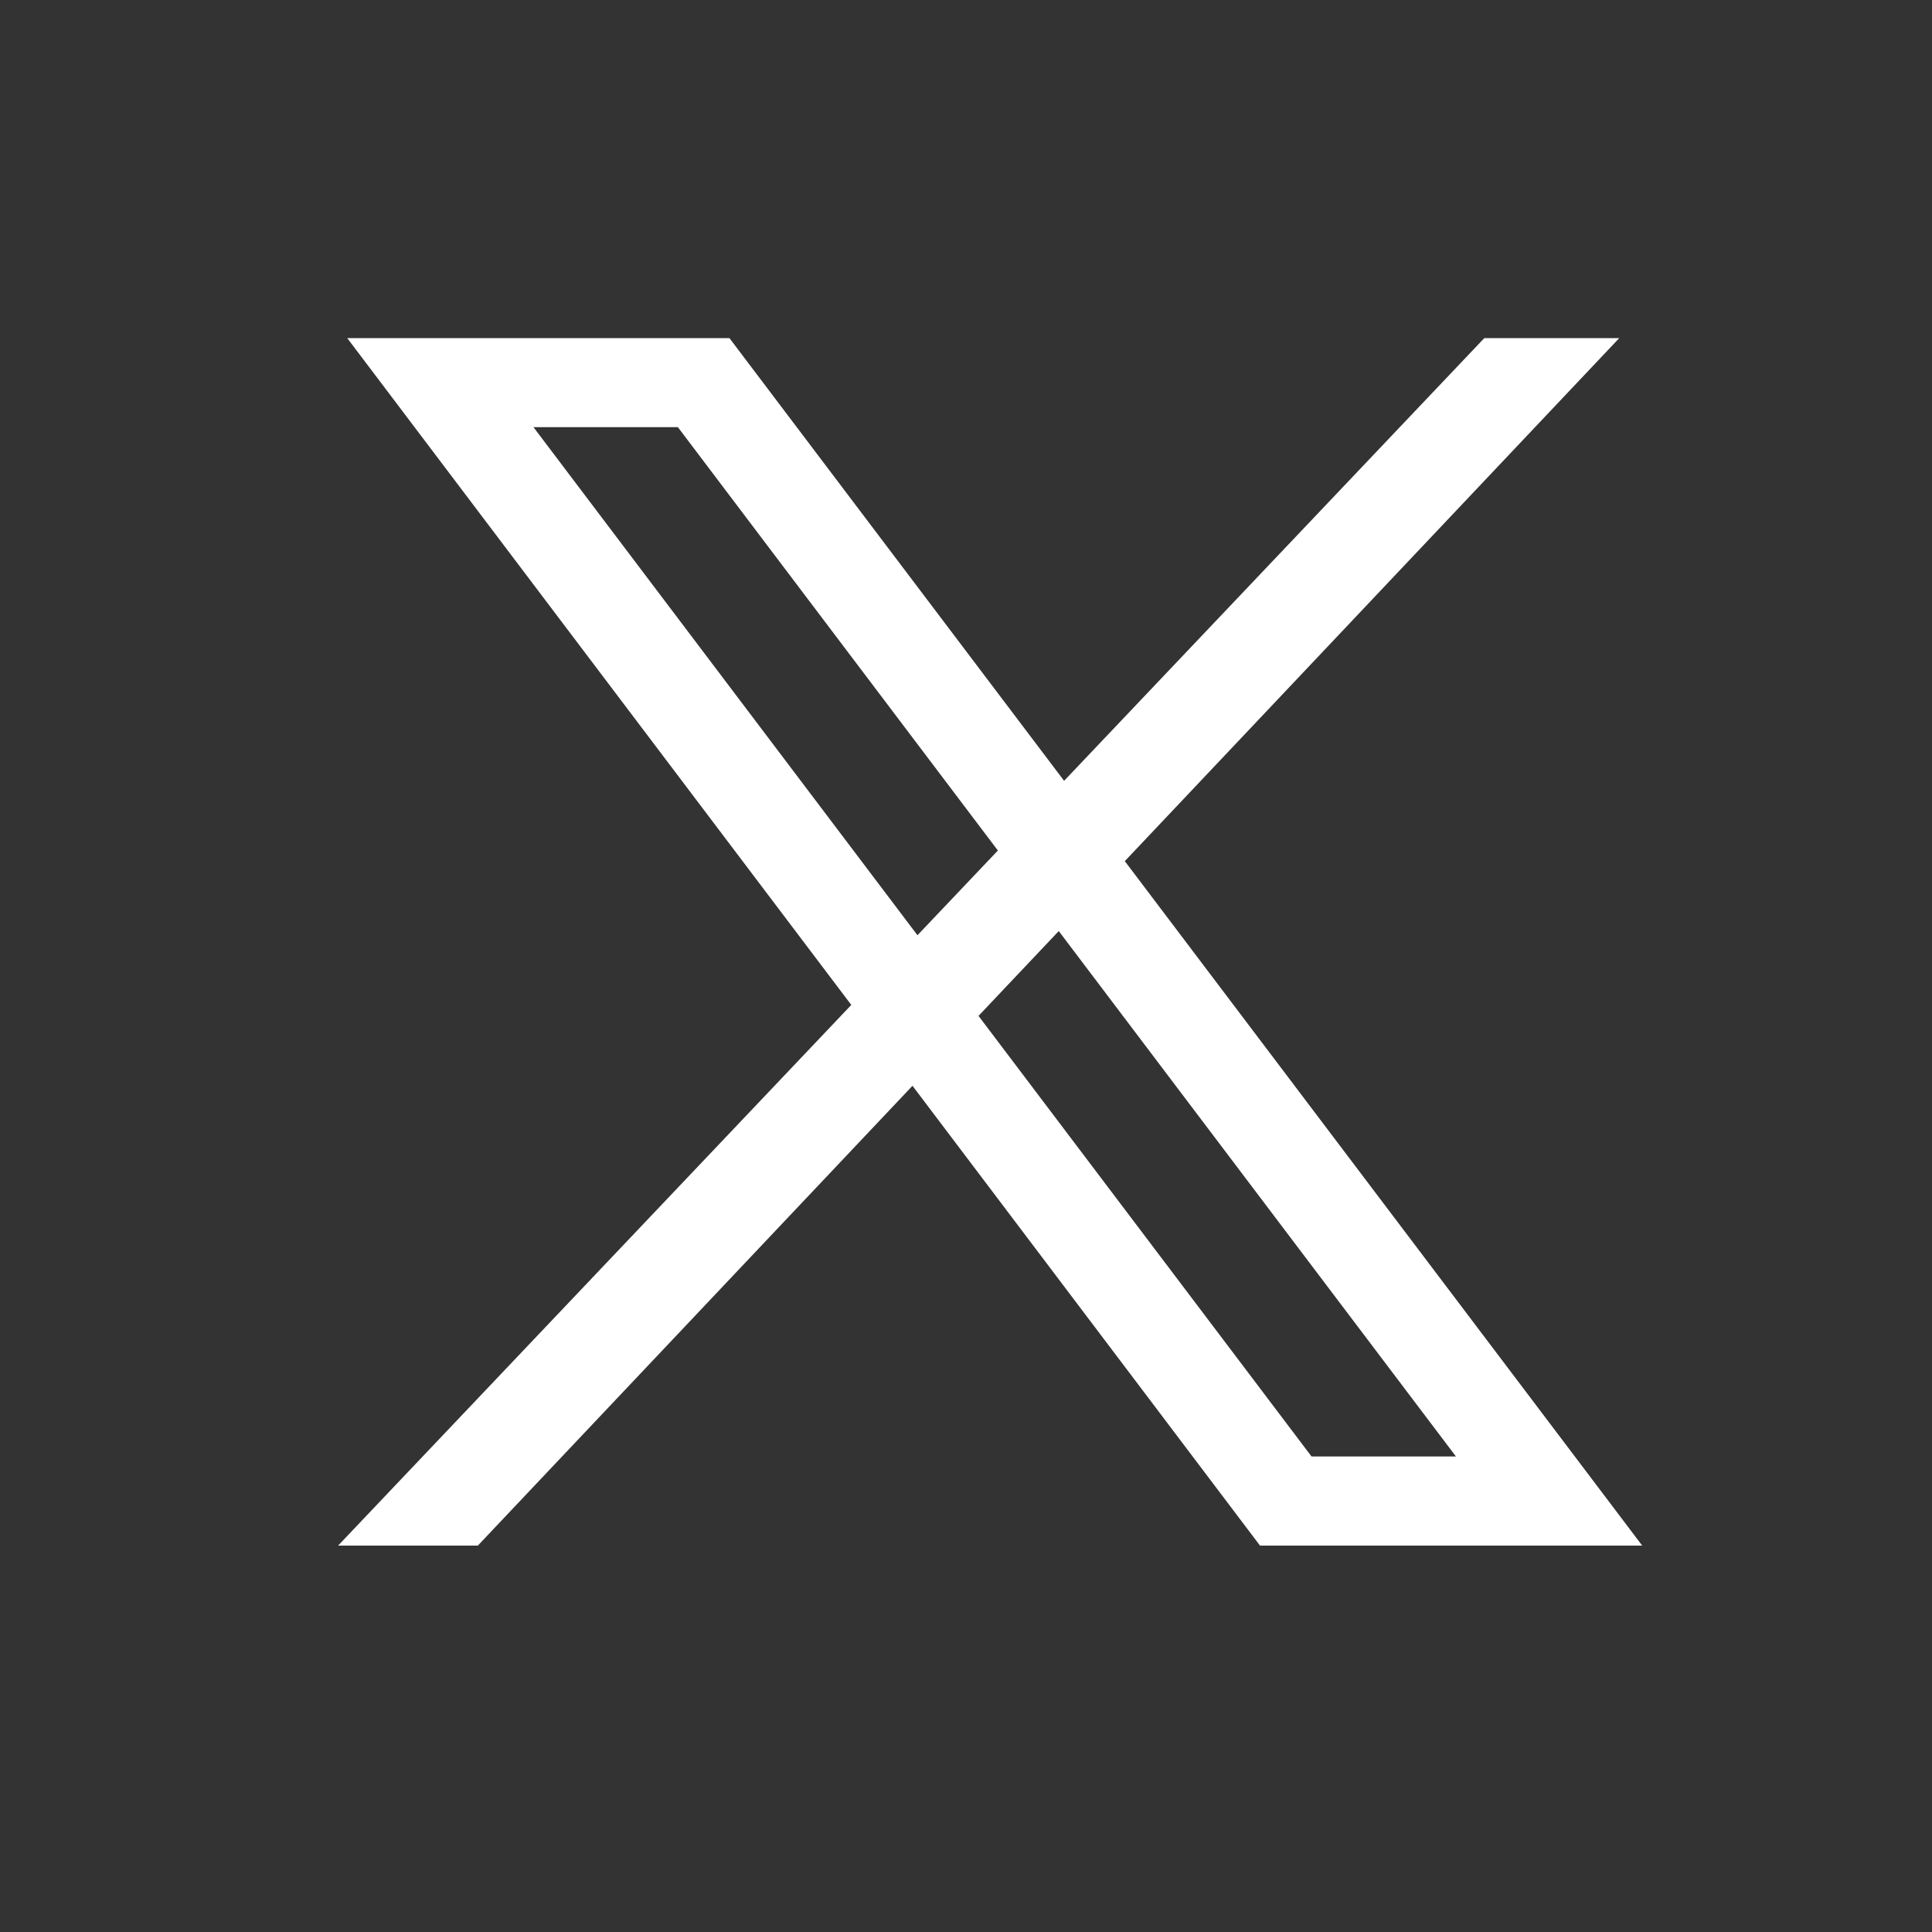 <svg width="40" height="40" viewBox="0 0 40 40" fill="none" xmlns="http://www.w3.org/2000/svg">
<rect x="0" y="0" width="40" height="40" fill="#333333" stroke="none"/>
<mask id="mask0_1943_4058" style="mask-type:alpha" maskUnits="userSpaceOnUse" x="0" y="0" width="40" height="40">
<rect width="40" height="40" fill="#D9D9D9"/>
</mask>
<g mask="url(#mask0_1943_4058)">
<path d="M34 32L23.288 17.829L33.525 7H30.731L22.031 16.166L15.102 7H7.189L17.625 20.806L7 32H9.893L18.892 22.48L26.087 32H34ZM11.045 8.844H14.035L20.66 17.609L18.995 19.363L11.045 8.844ZM21.92 19.276L30.144 30.155H27.154L20.259 21.033L21.921 19.276H21.92Z" fill="white"/>
</g>
</svg>
